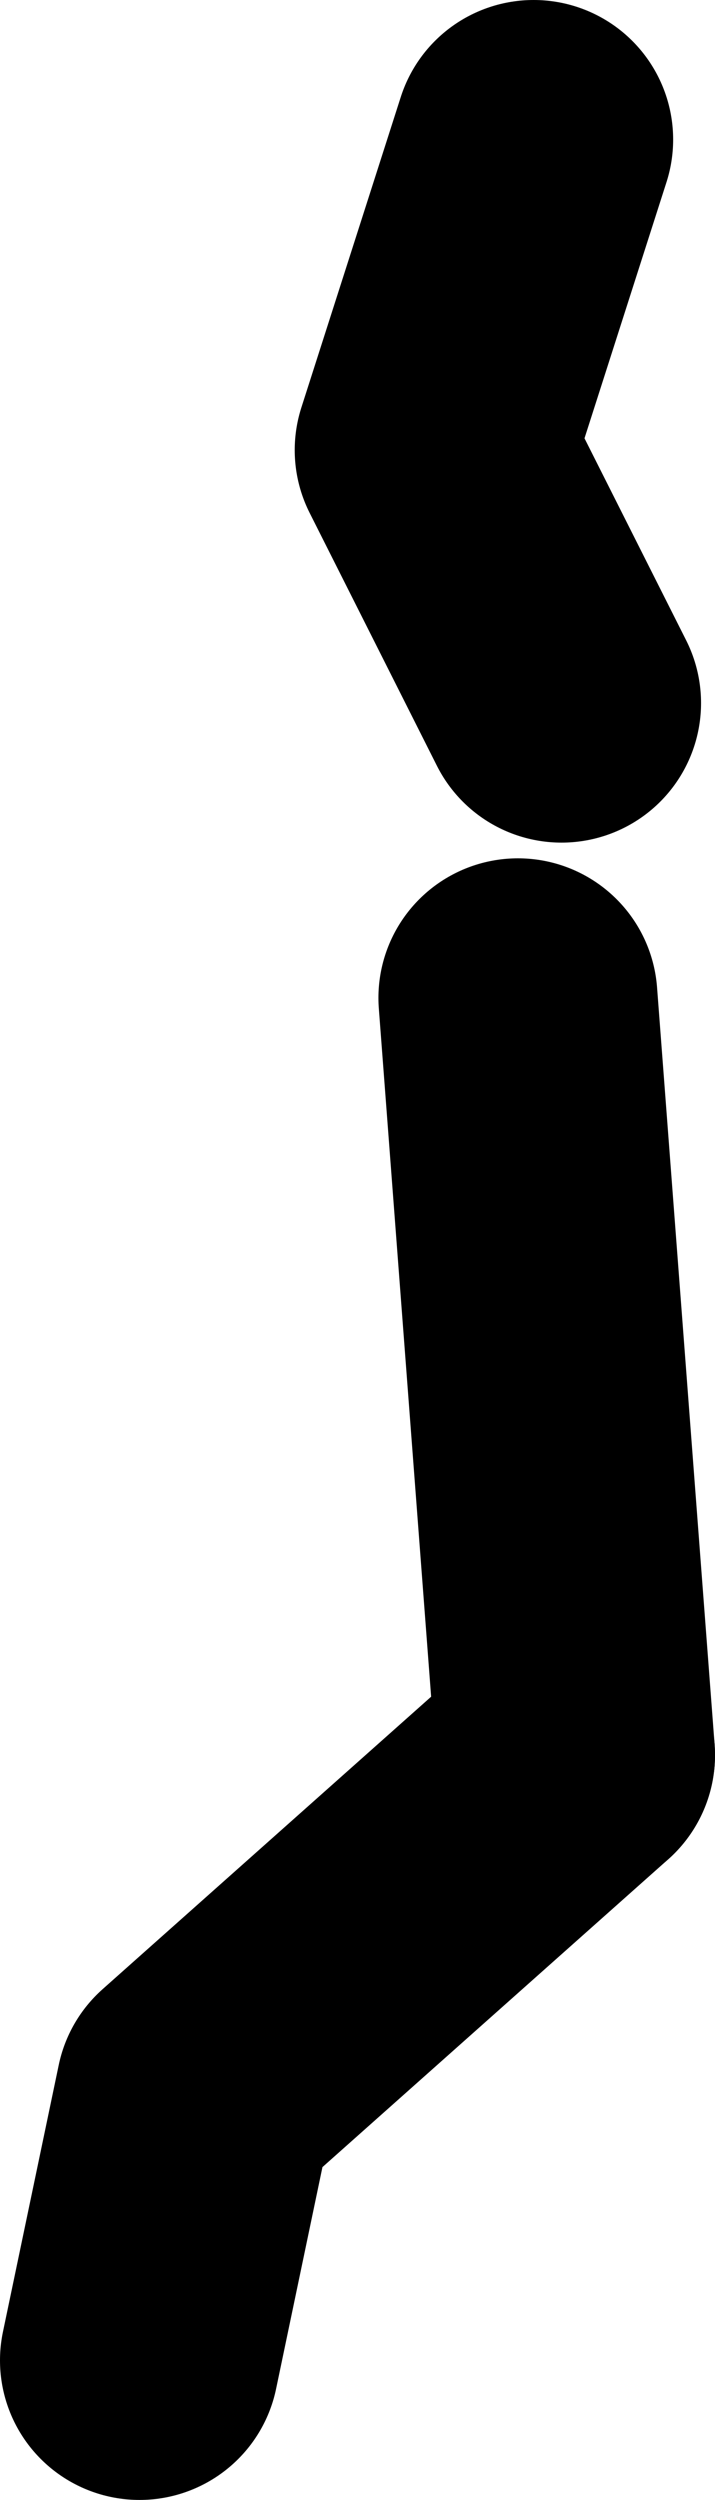 <?xml version="1.0" encoding="UTF-8" standalone="no"?>
<svg xmlns:xlink="http://www.w3.org/1999/xlink" height="71.65px" width="20.5px" xmlns="http://www.w3.org/2000/svg">
  <g transform="matrix(1.0, 0.0, 0.0, 1.0, -38.65, 22.6)">
    <path d="M53.95 -18.6 L51.1 -9.7 54.75 -2.45 M55.15 27.7 L44.25 37.4 42.65 45.05" fill="none" stroke="#000000" stroke-linecap="round" stroke-linejoin="round" stroke-width="8.0"/>
    <path d="M53.5 6.0 L55.15 27.7" fill="none" stroke="#000000" stroke-linecap="round" stroke-linejoin="round" stroke-width="8.0"/>
  </g>
</svg>
